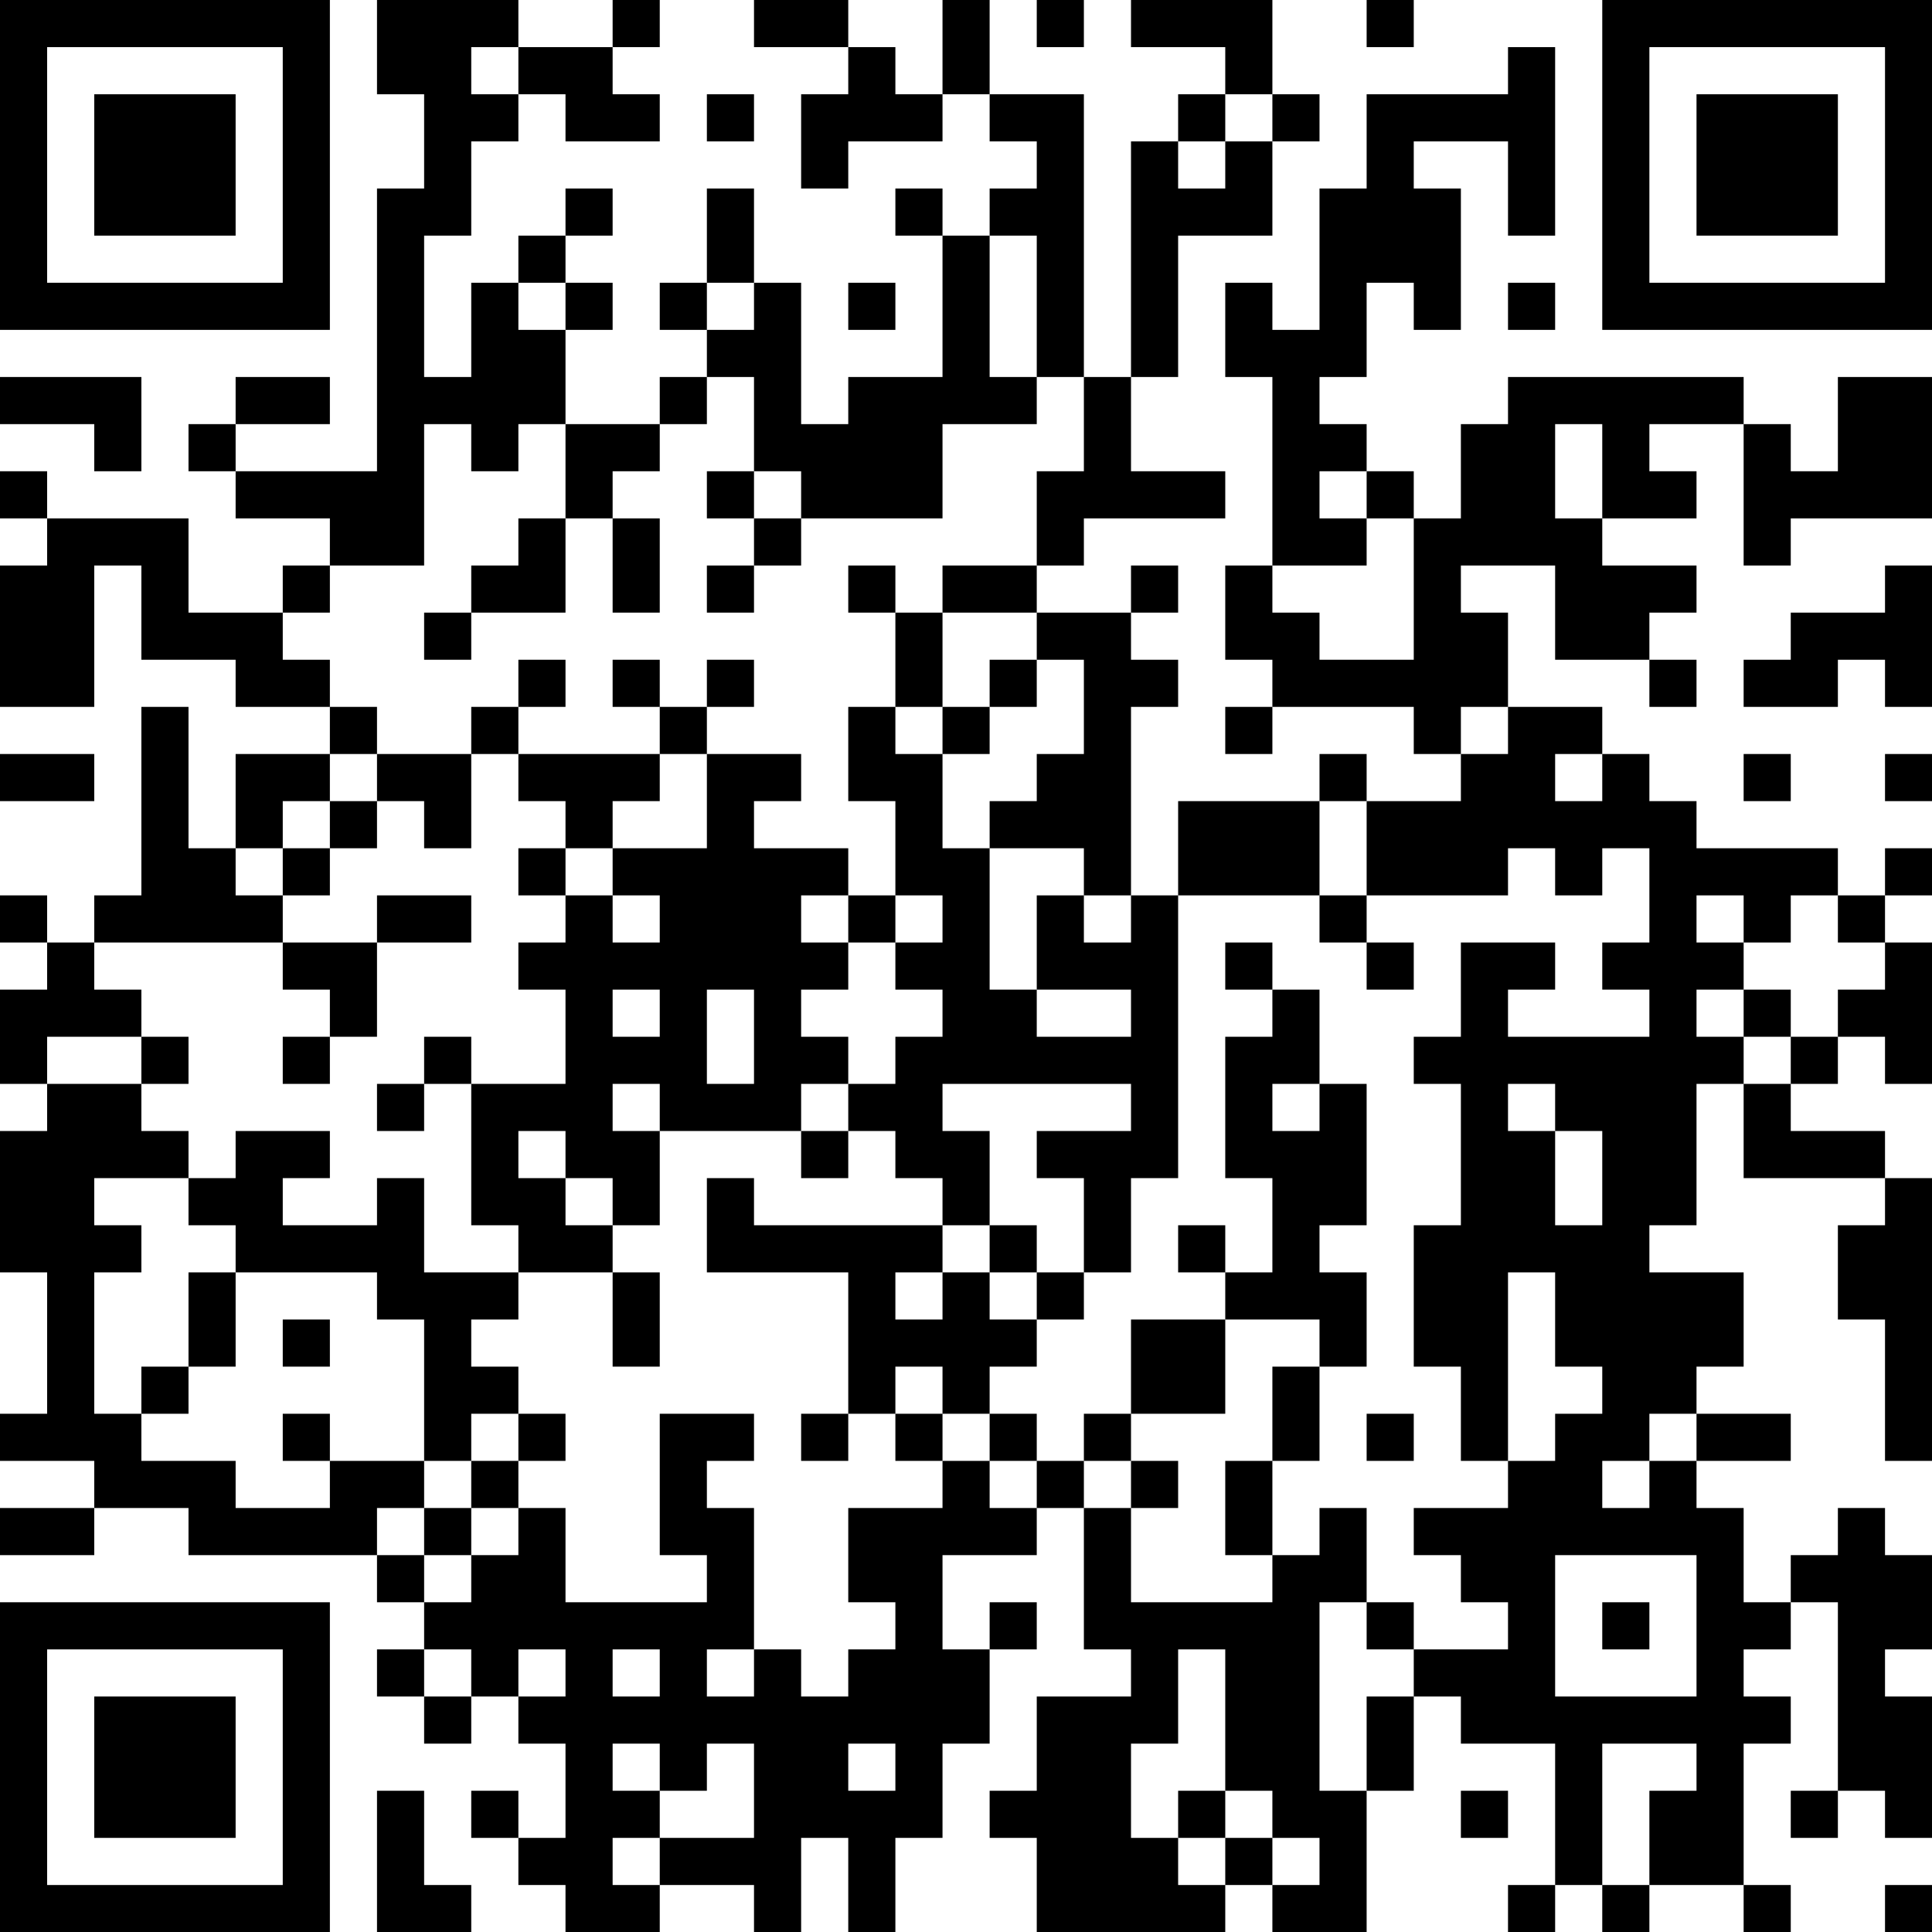 <?xml version="1.0" encoding="UTF-8"?>
<svg xmlns="http://www.w3.org/2000/svg" version="1.1" width="250" height="250" viewBox="0 0 250 250"><rect x="0" y="0" width="250" height="250" fill="#ffffff"/><g transform="scale(6.098)"><g transform="translate(0,0)"><path fill-rule="evenodd" d="M8 0L8 2L9 2L9 4L8 4L8 10L5 10L5 9L7 9L7 8L5 8L5 9L4 9L4 10L5 10L5 11L7 11L7 12L6 12L6 13L4 13L4 11L1 11L1 10L0 10L0 11L1 11L1 12L0 12L0 15L2 15L2 12L3 12L3 14L5 14L5 15L7 15L7 16L5 16L5 18L4 18L4 15L3 15L3 19L2 19L2 20L1 20L1 19L0 19L0 20L1 20L1 21L0 21L0 23L1 23L1 24L0 24L0 27L1 27L1 30L0 30L0 31L2 31L2 32L0 32L0 33L2 33L2 32L4 32L4 33L8 33L8 34L9 34L9 35L8 35L8 36L9 36L9 37L10 37L10 36L11 36L11 37L12 37L12 39L11 39L11 38L10 38L10 39L11 39L11 40L12 40L12 41L14 41L14 40L16 40L16 41L17 41L17 39L18 39L18 41L19 41L19 39L20 39L20 37L21 37L21 35L22 35L22 34L21 34L21 35L20 35L20 33L22 33L22 32L23 32L23 35L24 35L24 36L22 36L22 38L21 38L21 39L22 39L22 41L26 41L26 40L27 40L27 41L29 41L29 38L30 38L30 36L31 36L31 37L33 37L33 40L32 40L32 41L33 41L33 40L34 40L34 41L35 41L35 40L37 40L37 41L38 41L38 40L37 40L37 37L38 37L38 36L37 36L37 35L38 35L38 34L39 34L39 38L38 38L38 39L39 39L39 38L40 38L40 39L41 39L41 36L40 36L40 35L41 35L41 33L40 33L40 32L39 32L39 33L38 33L38 34L37 34L37 32L36 32L36 31L38 31L38 30L36 30L36 29L37 29L37 27L35 27L35 26L36 26L36 23L37 23L37 25L40 25L40 26L39 26L39 28L40 28L40 31L41 31L41 25L40 25L40 24L38 24L38 23L39 23L39 22L40 22L40 23L41 23L41 20L40 20L40 19L41 19L41 18L40 18L40 19L39 19L39 18L36 18L36 17L35 17L35 16L34 16L34 15L32 15L32 13L31 13L31 12L33 12L33 14L35 14L35 15L36 15L36 14L35 14L35 13L36 13L36 12L34 12L34 11L36 11L36 10L35 10L35 9L37 9L37 12L38 12L38 11L41 11L41 8L39 8L39 10L38 10L38 9L37 9L37 8L32 8L32 9L31 9L31 11L30 11L30 10L29 10L29 9L28 9L28 8L29 8L29 6L30 6L30 7L31 7L31 4L30 4L30 3L32 3L32 5L33 5L33 1L32 1L32 2L29 2L29 4L28 4L28 7L27 7L27 6L26 6L26 8L27 8L27 12L26 12L26 14L27 14L27 15L26 15L26 16L27 16L27 15L30 15L30 16L31 16L31 17L29 17L29 16L28 16L28 17L25 17L25 19L24 19L24 15L25 15L25 14L24 14L24 13L25 13L25 12L24 12L24 13L22 13L22 12L23 12L23 11L26 11L26 10L24 10L24 8L25 8L25 5L27 5L27 3L28 3L28 2L27 2L27 0L24 0L24 1L26 1L26 2L25 2L25 3L24 3L24 8L23 8L23 2L21 2L21 0L20 0L20 2L19 2L19 1L18 1L18 0L16 0L16 1L18 1L18 2L17 2L17 4L18 4L18 3L20 3L20 2L21 2L21 3L22 3L22 4L21 4L21 5L20 5L20 4L19 4L19 5L20 5L20 8L18 8L18 9L17 9L17 6L16 6L16 4L15 4L15 6L14 6L14 7L15 7L15 8L14 8L14 9L12 9L12 7L13 7L13 6L12 6L12 5L13 5L13 4L12 4L12 5L11 5L11 6L10 6L10 8L9 8L9 5L10 5L10 3L11 3L11 2L12 2L12 3L14 3L14 2L13 2L13 1L14 1L14 0L13 0L13 1L11 1L11 0ZM22 0L22 1L23 1L23 0ZM29 0L29 1L30 1L30 0ZM10 1L10 2L11 2L11 1ZM15 2L15 3L16 3L16 2ZM26 2L26 3L25 3L25 4L26 4L26 3L27 3L27 2ZM21 5L21 8L22 8L22 9L20 9L20 11L17 11L17 10L16 10L16 8L15 8L15 9L14 9L14 10L13 10L13 11L12 11L12 9L11 9L11 10L10 10L10 9L9 9L9 12L7 12L7 13L6 13L6 14L7 14L7 15L8 15L8 16L7 16L7 17L6 17L6 18L5 18L5 19L6 19L6 20L2 20L2 21L3 21L3 22L1 22L1 23L3 23L3 24L4 24L4 25L2 25L2 26L3 26L3 27L2 27L2 30L3 30L3 31L5 31L5 32L7 32L7 31L9 31L9 32L8 32L8 33L9 33L9 34L10 34L10 33L11 33L11 32L12 32L12 34L15 34L15 33L14 33L14 30L16 30L16 31L15 31L15 32L16 32L16 35L15 35L15 36L16 36L16 35L17 35L17 36L18 36L18 35L19 35L19 34L18 34L18 32L20 32L20 31L21 31L21 32L22 32L22 31L23 31L23 32L24 32L24 34L27 34L27 33L28 33L28 32L29 32L29 34L28 34L28 38L29 38L29 36L30 36L30 35L32 35L32 34L31 34L31 33L30 33L30 32L32 32L32 31L33 31L33 30L34 30L34 29L33 29L33 27L32 27L32 31L31 31L31 29L30 29L30 26L31 26L31 23L30 23L30 22L31 22L31 20L33 20L33 21L32 21L32 22L35 22L35 21L34 21L34 20L35 20L35 18L34 18L34 19L33 19L33 18L32 18L32 19L29 19L29 17L28 17L28 19L25 19L25 25L24 25L24 27L23 27L23 25L22 25L22 24L24 24L24 23L20 23L20 24L21 24L21 26L20 26L20 25L19 25L19 24L18 24L18 23L19 23L19 22L20 22L20 21L19 21L19 20L20 20L20 19L19 19L19 17L18 17L18 15L19 15L19 16L20 16L20 18L21 18L21 21L22 21L22 22L24 22L24 21L22 21L22 19L23 19L23 20L24 20L24 19L23 19L23 18L21 18L21 17L22 17L22 16L23 16L23 14L22 14L22 13L20 13L20 12L22 12L22 10L23 10L23 8L22 8L22 5ZM11 6L11 7L12 7L12 6ZM15 6L15 7L16 7L16 6ZM18 6L18 7L19 7L19 6ZM32 6L32 7L33 7L33 6ZM0 8L0 9L2 9L2 10L3 10L3 8ZM33 9L33 11L34 11L34 9ZM15 10L15 11L16 11L16 12L15 12L15 13L16 13L16 12L17 12L17 11L16 11L16 10ZM28 10L28 11L29 11L29 12L27 12L27 13L28 13L28 14L30 14L30 11L29 11L29 10ZM11 11L11 12L10 12L10 13L9 13L9 14L10 14L10 13L12 13L12 11ZM13 11L13 13L14 13L14 11ZM18 12L18 13L19 13L19 15L20 15L20 16L21 16L21 15L22 15L22 14L21 14L21 15L20 15L20 13L19 13L19 12ZM40 12L40 13L38 13L38 14L37 14L37 15L39 15L39 14L40 14L40 15L41 15L41 12ZM11 14L11 15L10 15L10 16L8 16L8 17L7 17L7 18L6 18L6 19L7 19L7 18L8 18L8 17L9 17L9 18L10 18L10 16L11 16L11 17L12 17L12 18L11 18L11 19L12 19L12 20L11 20L11 21L12 21L12 23L10 23L10 22L9 22L9 23L8 23L8 24L9 24L9 23L10 23L10 26L11 26L11 27L9 27L9 25L8 25L8 26L6 26L6 25L7 25L7 24L5 24L5 25L4 25L4 26L5 26L5 27L4 27L4 29L3 29L3 30L4 30L4 29L5 29L5 27L8 27L8 28L9 28L9 31L10 31L10 32L9 32L9 33L10 33L10 32L11 32L11 31L12 31L12 30L11 30L11 29L10 29L10 28L11 28L11 27L13 27L13 29L14 29L14 27L13 27L13 26L14 26L14 24L17 24L17 25L18 25L18 24L17 24L17 23L18 23L18 22L17 22L17 21L18 21L18 20L19 20L19 19L18 19L18 18L16 18L16 17L17 17L17 16L15 16L15 15L16 15L16 14L15 14L15 15L14 15L14 14L13 14L13 15L14 15L14 16L11 16L11 15L12 15L12 14ZM31 15L31 16L32 16L32 15ZM0 16L0 17L2 17L2 16ZM14 16L14 17L13 17L13 18L12 18L12 19L13 19L13 20L14 20L14 19L13 19L13 18L15 18L15 16ZM33 16L33 17L34 17L34 16ZM37 16L37 17L38 17L38 16ZM40 16L40 17L41 17L41 16ZM8 19L8 20L6 20L6 21L7 21L7 22L6 22L6 23L7 23L7 22L8 22L8 20L10 20L10 19ZM17 19L17 20L18 20L18 19ZM28 19L28 20L29 20L29 21L30 21L30 20L29 20L29 19ZM36 19L36 20L37 20L37 21L36 21L36 22L37 22L37 23L38 23L38 22L39 22L39 21L40 21L40 20L39 20L39 19L38 19L38 20L37 20L37 19ZM26 20L26 21L27 21L27 22L26 22L26 25L27 25L27 27L26 27L26 26L25 26L25 27L26 27L26 28L24 28L24 30L23 30L23 31L24 31L24 32L25 32L25 31L24 31L24 30L26 30L26 28L28 28L28 29L27 29L27 31L26 31L26 33L27 33L27 31L28 31L28 29L29 29L29 27L28 27L28 26L29 26L29 23L28 23L28 21L27 21L27 20ZM13 21L13 22L14 22L14 21ZM15 21L15 23L16 23L16 21ZM37 21L37 22L38 22L38 21ZM3 22L3 23L4 23L4 22ZM13 23L13 24L14 24L14 23ZM27 23L27 24L28 24L28 23ZM32 23L32 24L33 24L33 26L34 26L34 24L33 24L33 23ZM11 24L11 25L12 25L12 26L13 26L13 25L12 25L12 24ZM15 25L15 27L18 27L18 30L17 30L17 31L18 31L18 30L19 30L19 31L20 31L20 30L21 30L21 31L22 31L22 30L21 30L21 29L22 29L22 28L23 28L23 27L22 27L22 26L21 26L21 27L20 27L20 26L16 26L16 25ZM19 27L19 28L20 28L20 27ZM21 27L21 28L22 28L22 27ZM6 28L6 29L7 29L7 28ZM19 29L19 30L20 30L20 29ZM6 30L6 31L7 31L7 30ZM10 30L10 31L11 31L11 30ZM29 30L29 31L30 31L30 30ZM35 30L35 31L34 31L34 32L35 32L35 31L36 31L36 30ZM33 33L33 36L36 36L36 33ZM29 34L29 35L30 35L30 34ZM34 34L34 35L35 35L35 34ZM9 35L9 36L10 36L10 35ZM11 35L11 36L12 36L12 35ZM13 35L13 36L14 36L14 35ZM25 35L25 37L24 37L24 39L25 39L25 40L26 40L26 39L27 39L27 40L28 40L28 39L27 39L27 38L26 38L26 35ZM13 37L13 38L14 38L14 39L13 39L13 40L14 40L14 39L16 39L16 37L15 37L15 38L14 38L14 37ZM18 37L18 38L19 38L19 37ZM34 37L34 40L35 40L35 38L36 38L36 37ZM8 38L8 41L10 41L10 40L9 40L9 38ZM25 38L25 39L26 39L26 38ZM31 38L31 39L32 39L32 38ZM40 40L40 41L41 41L41 40ZM0 0L0 7L7 7L7 0ZM1 1L1 6L6 6L6 1ZM2 2L2 5L5 5L5 2ZM34 0L34 7L41 7L41 0ZM35 1L35 6L40 6L40 1ZM36 2L36 5L39 5L39 2ZM0 34L0 41L7 41L7 34ZM1 35L1 40L6 40L6 35ZM2 36L2 39L5 39L5 36Z" fill="#000000"/></g></g></svg>
